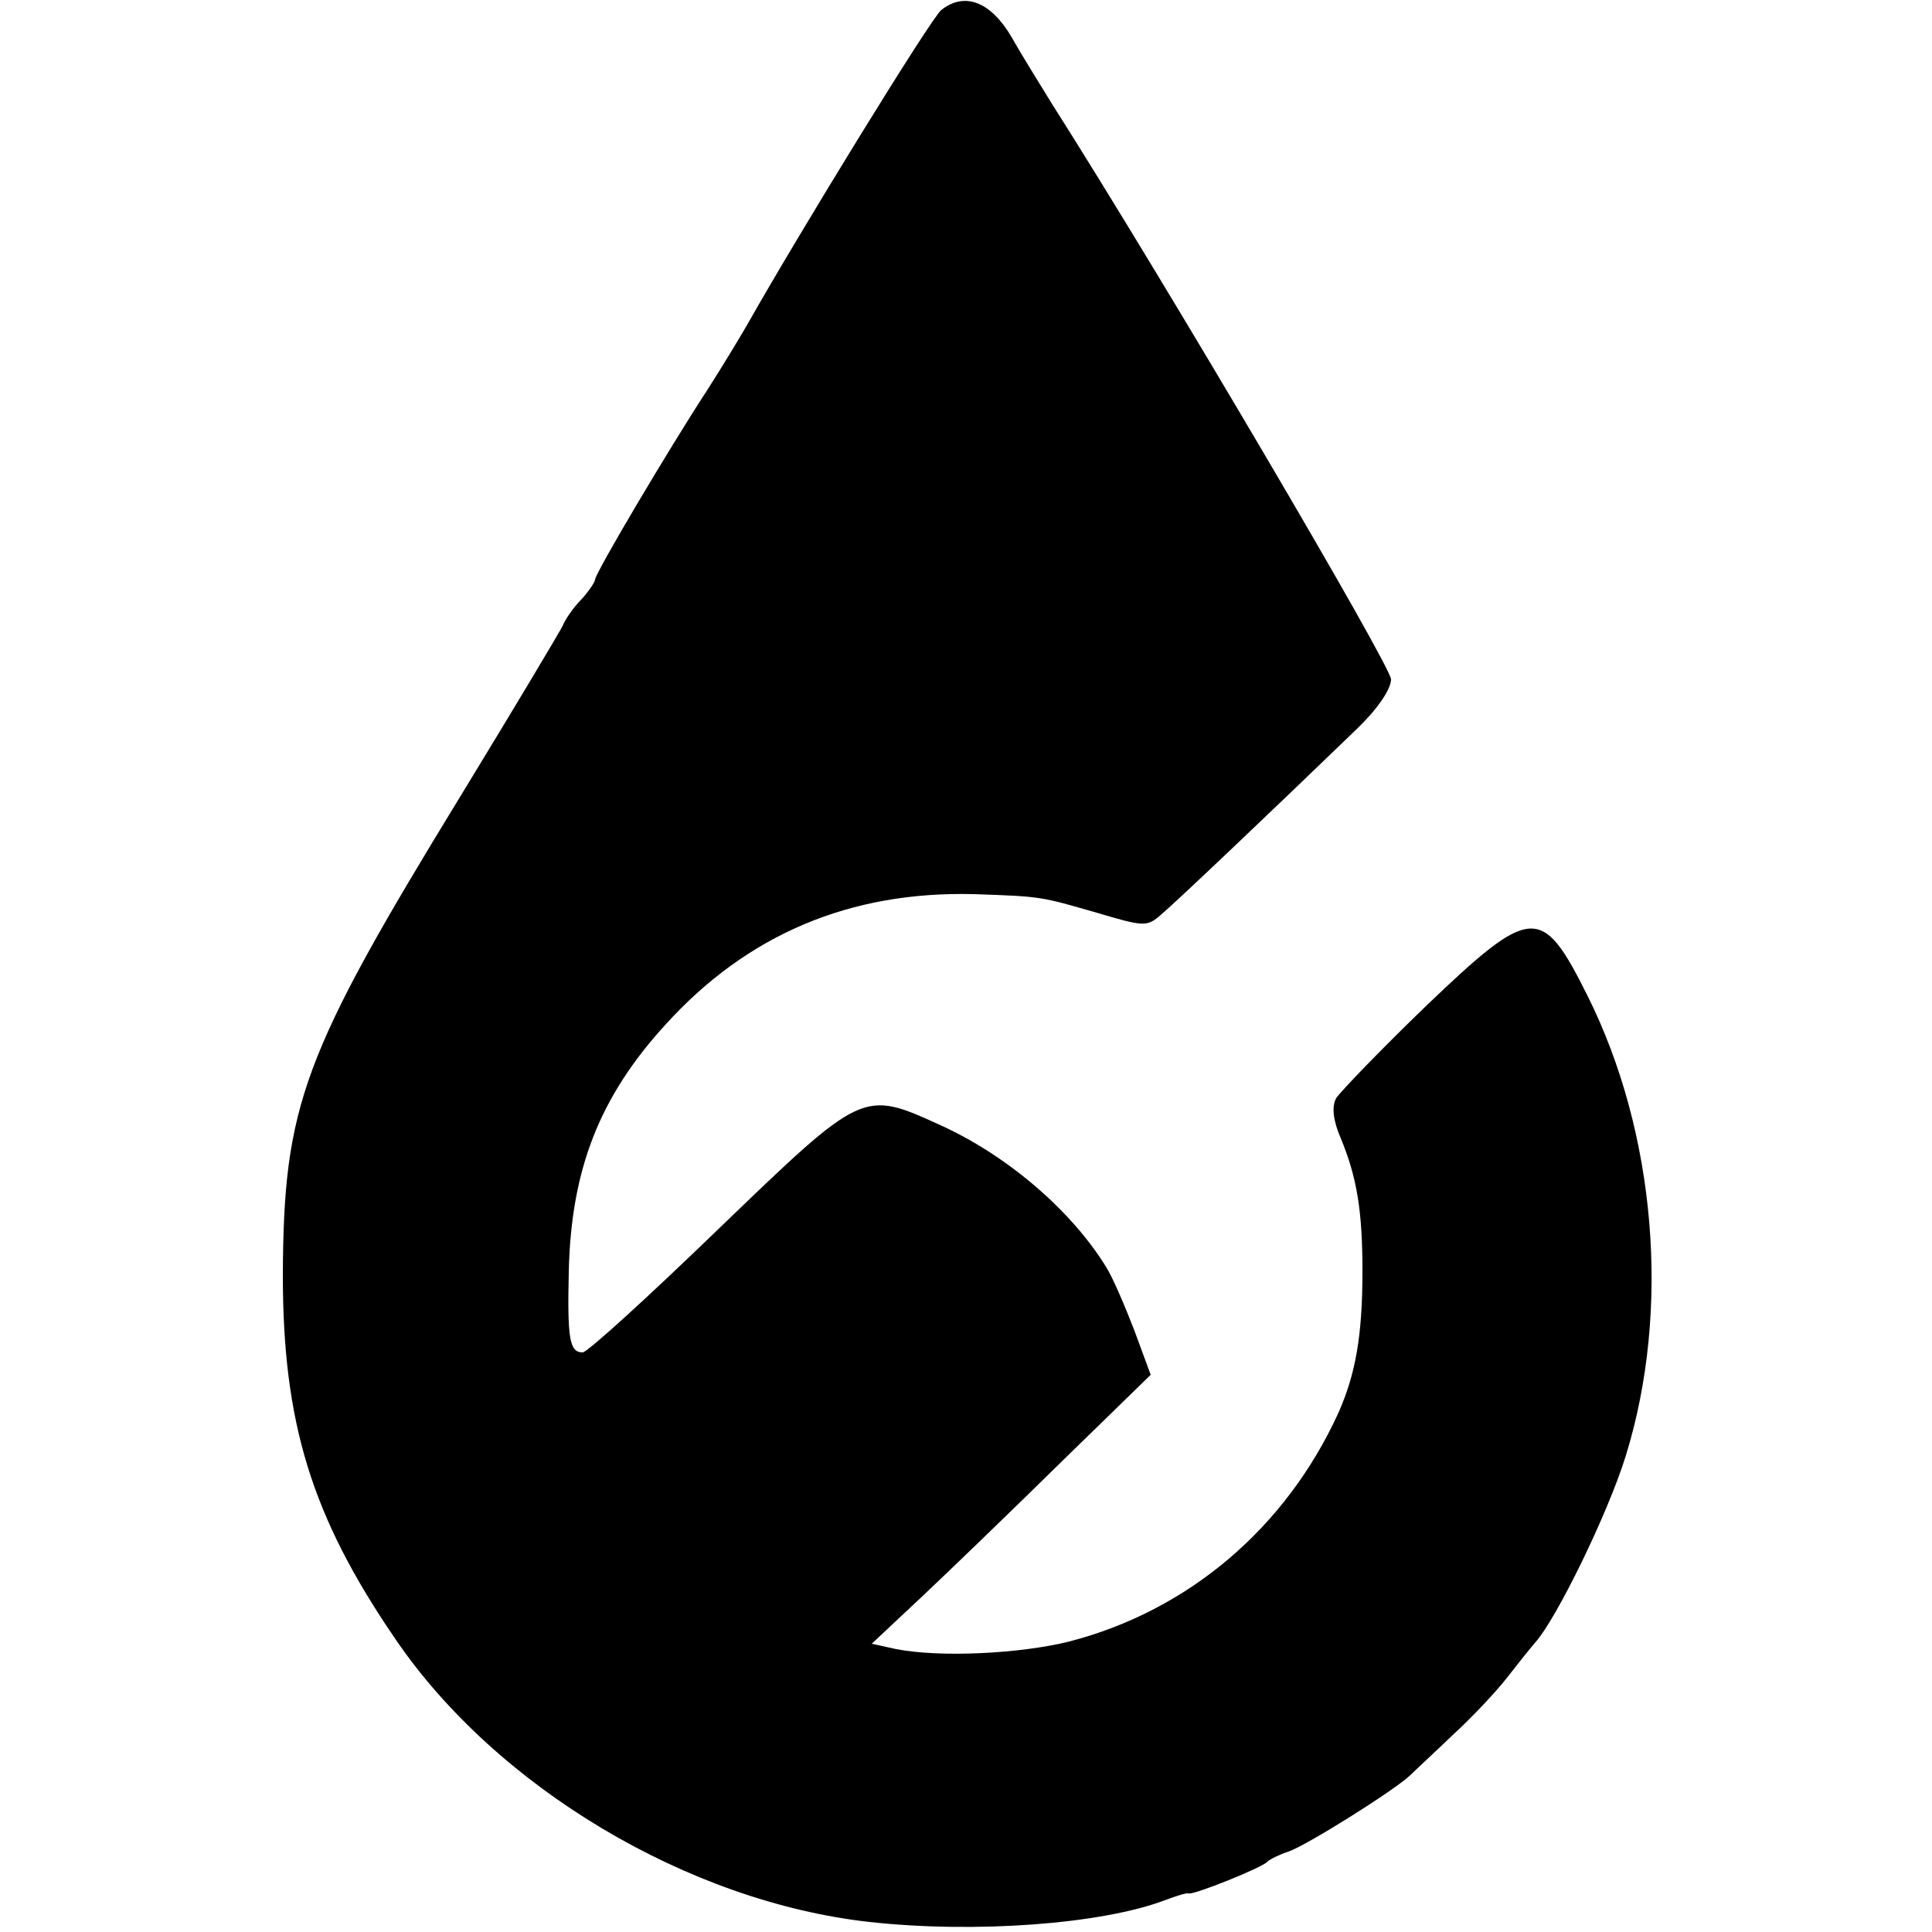 <?xml version="1.0" standalone="no"?>
<!DOCTYPE svg PUBLIC "-//W3C//DTD SVG 20010904//EN"
 "http://www.w3.org/TR/2001/REC-SVG-20010904/DTD/svg10.dtd">
<svg version="1.0" xmlns="http://www.w3.org/2000/svg"
 width="250pt" height="250pt" viewBox="0 0 250 250"
 preserveAspectRatio="xMidYMid meet">
<g transform="translate(0,250) scale(0.1,-0.1)"
fill="#000000" stroke="none">
<path d="M1218 2487 c-13 -10 -185 -290 -251 -407 -11 -19 -34 -57 -52 -85
-49 -75 -145 -237 -145 -245 0 -3 -8 -15 -18 -26 -10 -10 -21 -26 -24 -34 -4
-8 -63 -107 -132 -220 -205 -335 -229 -400 -230 -620 0 -191 37 -312 145 -470
131 -193 380 -341 614 -367 136 -15 300 -3 382 28 16 6 29 10 31 9 5 -3 97 34
102 41 3 3 15 9 27 13 22 7 137 79 158 99 7 7 32 30 56 53 24 22 55 55 69 73
14 18 30 38 36 45 27 29 95 168 118 243 58 188 39 417 -50 595 -59 118 -72
117 -209 -14 -58 -56 -110 -110 -116 -119 -6 -11 -4 -29 6 -52 21 -51 28 -94
28 -172 0 -84 -9 -133 -31 -183 -68 -149 -194 -256 -348 -296 -64 -16 -167
-21 -224 -10 l-32 7 64 60 c34 32 116 111 180 174 l117 114 -21 57 c-12 31
-28 69 -37 83 -45 73 -128 144 -214 183 -101 46 -100 46 -287 -134 -91 -88
-170 -160 -176 -160 -17 0 -20 17 -18 105 3 132 40 226 125 319 106 117 239
173 399 169 88 -3 86 -3 159 -24 61 -18 65 -19 84 -2 19 16 138 129 253 240
26 25 44 51 44 64 0 17 -294 517 -439 745 -14 23 -38 61 -52 86 -27 46 -61 59
-91 35z"/>
</g>
</svg>
